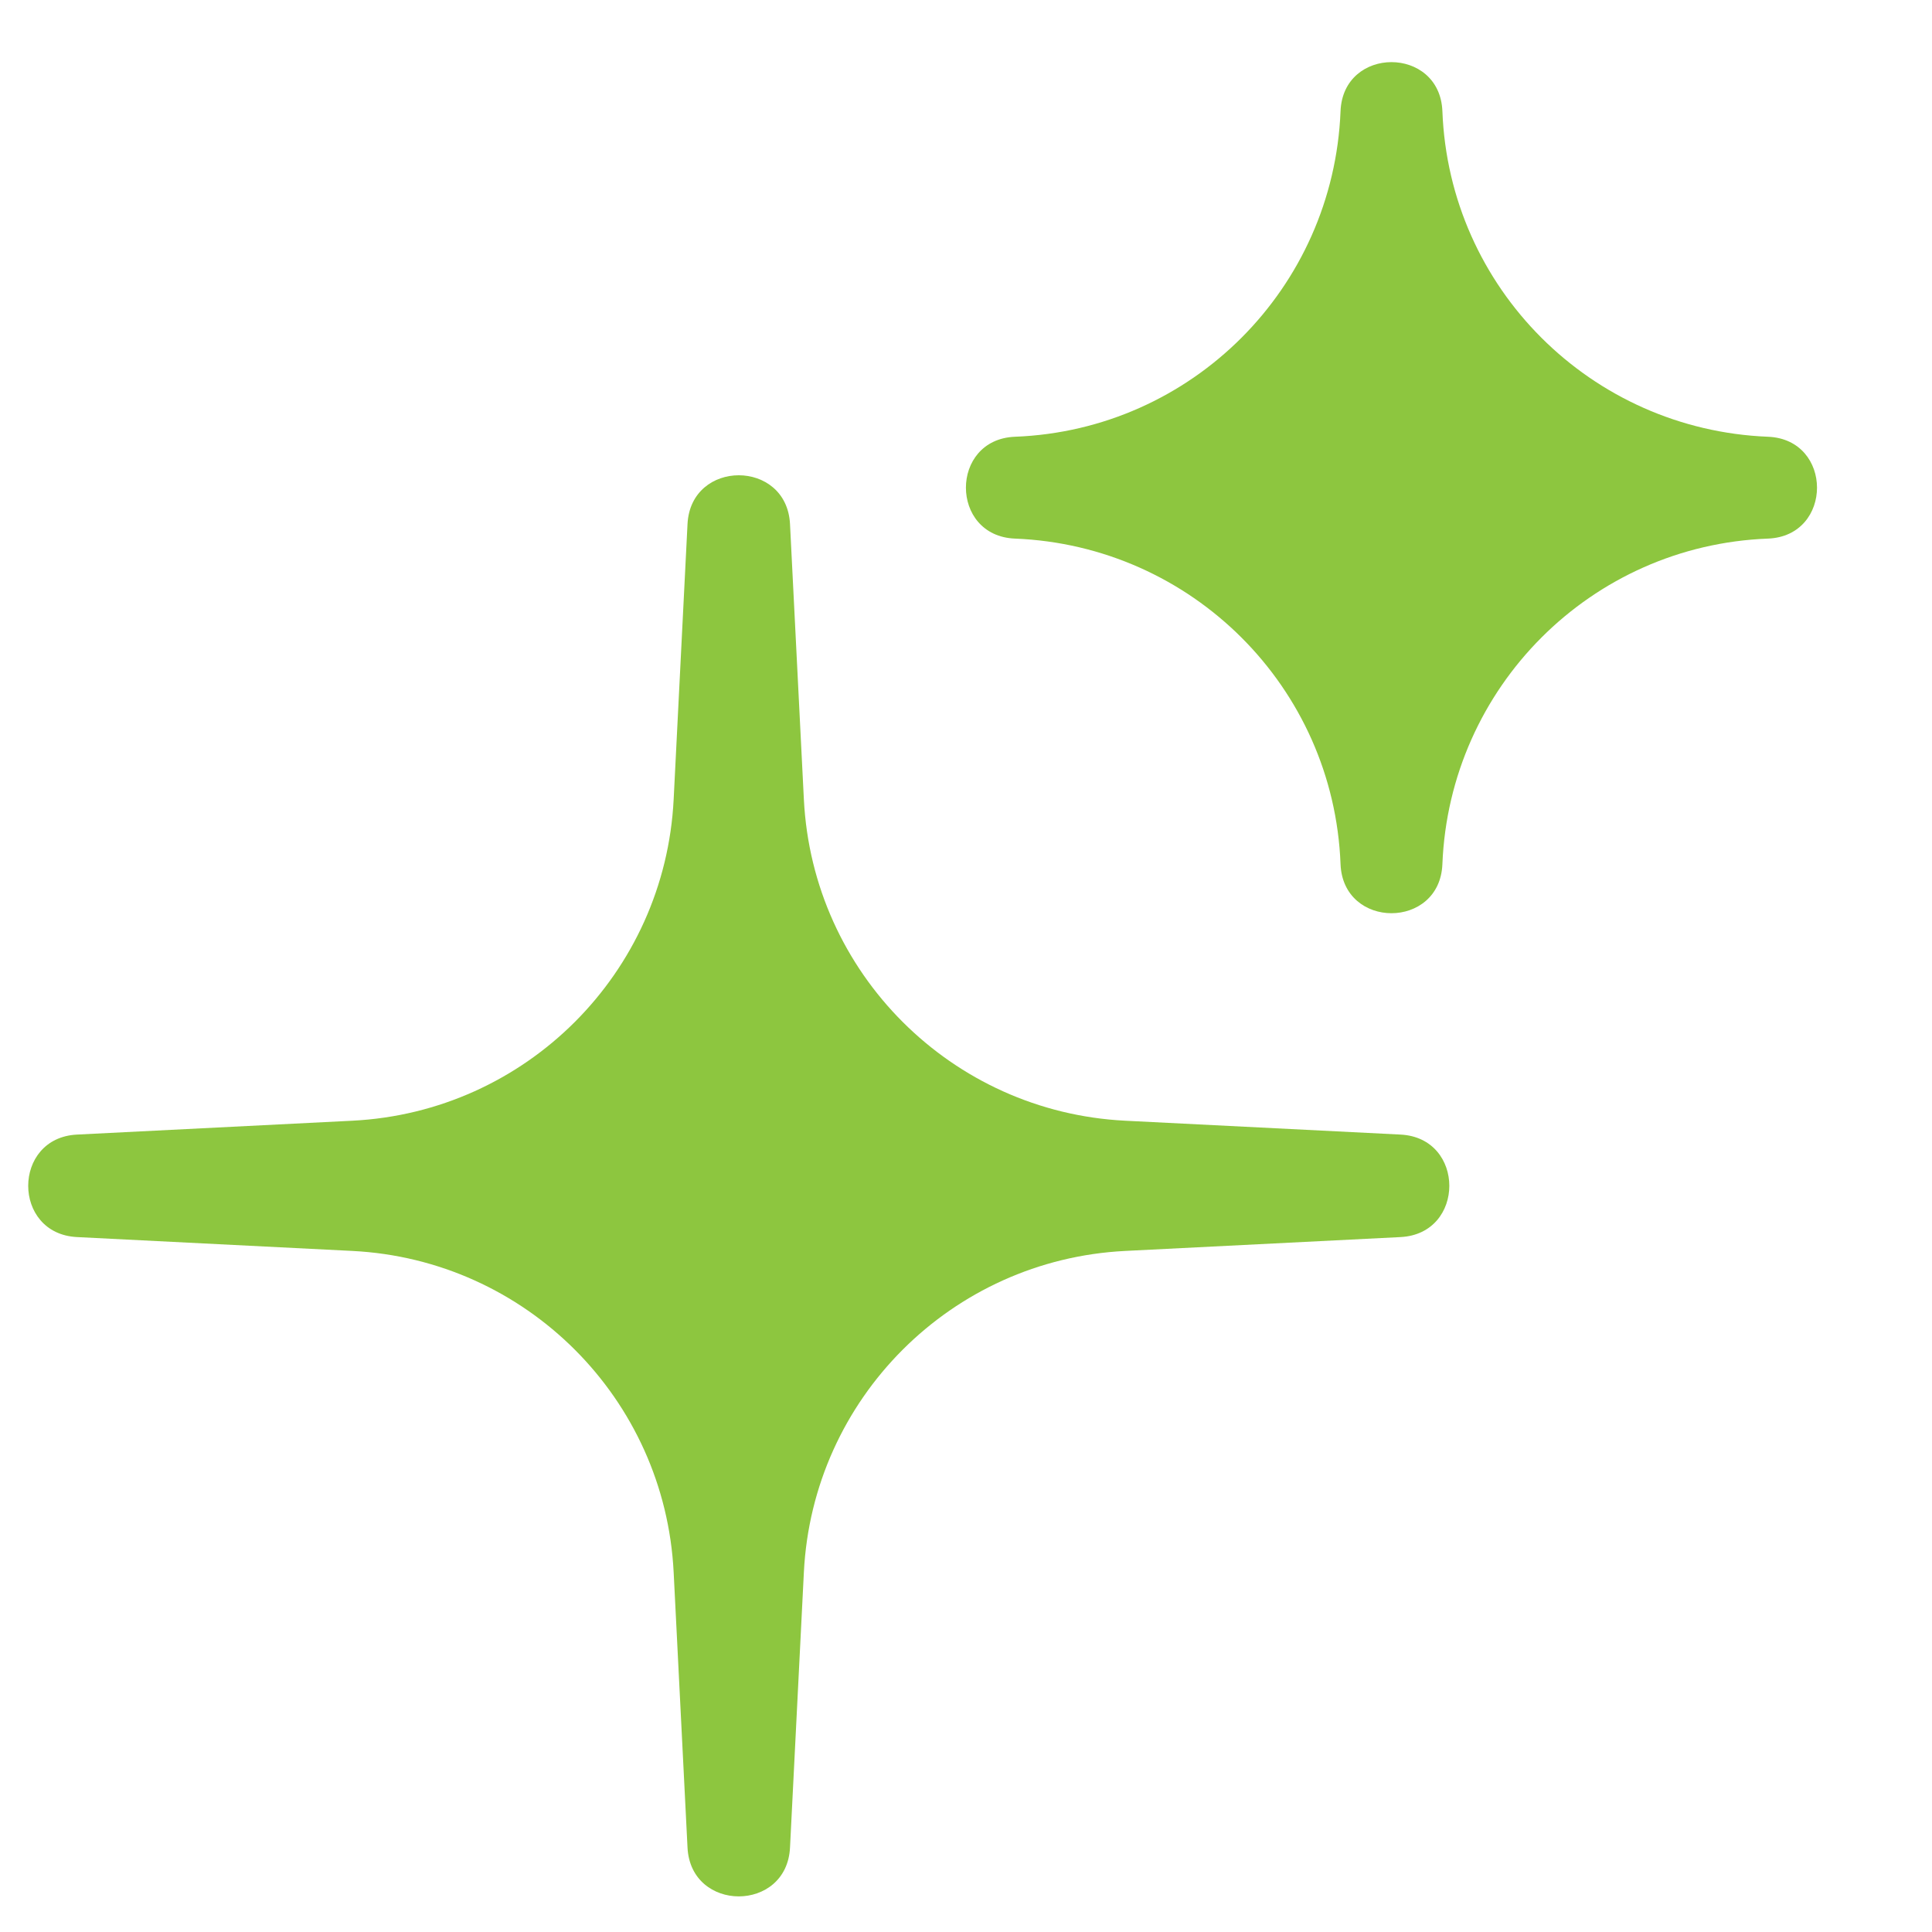 <?xml version="1.0" encoding="UTF-8"?>
<svg id="Layer_1" xmlns="http://www.w3.org/2000/svg" version="1.1" viewBox="0 0 59.94 59.94">
  <!-- Generator: Adobe Illustrator 29.3.0, SVG Export Plug-In . SVG Version: 2.1.0 Build 146)  -->
  <defs>
    <style>
      .st0 {
        fill: #8dc63f;
      }
    </style>
  </defs>
  <path class="st0" d="M44.75,3.45h0c.21,5.49,4.61,9.88,10.1,10.1h0c2.03.08,2.03,3.08,0,3.16h0c-5.49.21-9.88,4.61-10.1,10.1h0c-.08,2.03-3.08,2.03-3.16,0h0c-.21-5.49-4.61-9.88-10.1-10.1h0c-2.03-.08-2.03-3.08,0-3.16h0c5.49-.21,9.88-4.61,10.1-10.1h0c.08-2.03,3.08-2.03,3.16,0Z"/>
  <path class="st0" d="M24.51,16.26l.43,8.54c.27,5.39,4.58,9.7,9.97,9.97l8.54.43c2.02.1,2.02,3.08,0,3.18l-8.54.43c-5.39.27-9.7,4.58-9.97,9.97l-.43,8.54c-.1,2.02-3.08,2.02-3.18,0l-.43-8.54c-.27-5.39-4.58-9.7-9.97-9.97l-8.54-.43c-2.02-.1-2.02-3.08,0-3.18l8.54-.43c5.39-.27,9.7-4.58,9.97-9.97l.43-8.54c.1-2.02,3.08-2.02,3.18,0Z"/>
</svg>